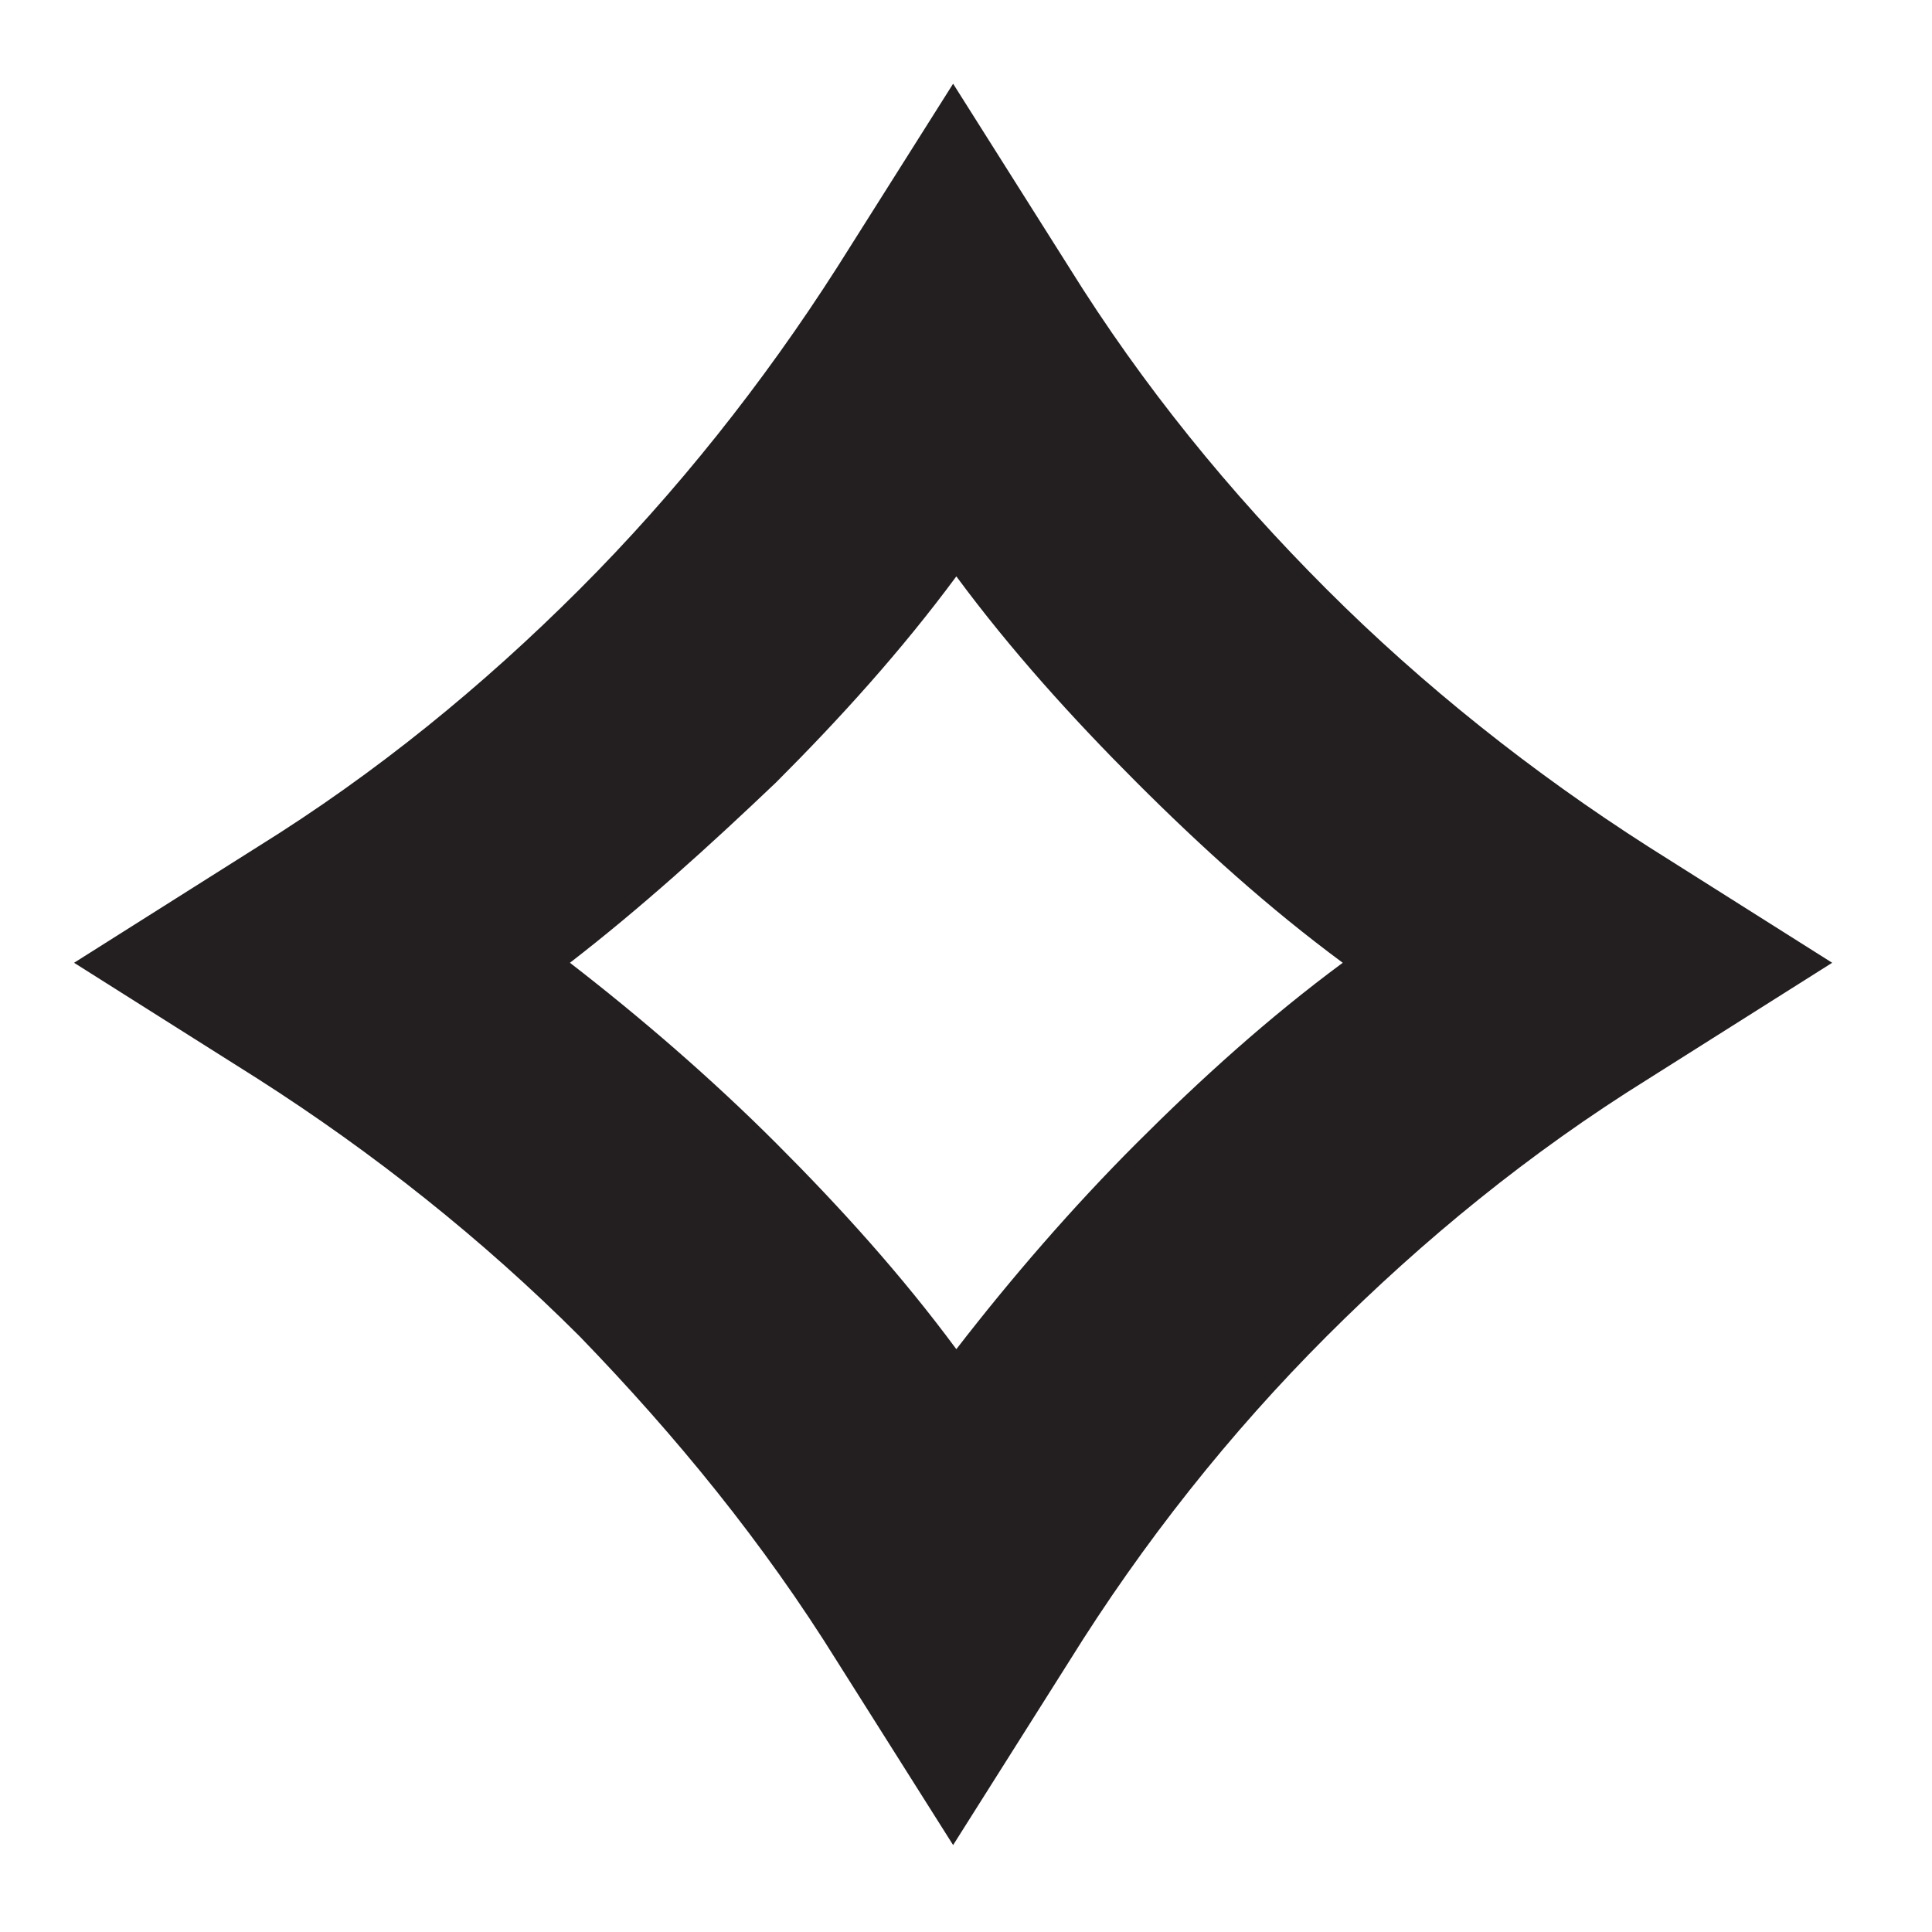 <?xml version="1.0" encoding="utf-8"?>
<!-- Generator: Adobe Illustrator 17.0.0, SVG Export Plug-In . SVG Version: 6.00 Build 0)  -->
<!DOCTYPE svg PUBLIC "-//W3C//DTD SVG 1.1//EN" "http://www.w3.org/Graphics/SVG/1.1/DTD/svg11.dtd">
<svg version="1.1" id="Calque_1" xmlns="http://www.w3.org/2000/svg" xmlns:xlink="http://www.w3.org/1999/xlink" x="0px" y="0px"
	 width="60px" height="60px" viewBox="0 0 60 60" enable-background="new 0 0 60 60" xml:space="preserve">
<path fill="#231F20" d="M29.6,57.3L26,51.6c-2.3-3.7-5-7-8-10.1c-3-3-6.4-5.7-10-8l-5.7-3.6L8,26.3c3.7-2.3,7-5,10-8
	c3-3,5.7-6.4,8-10l3.6-5.7l3.6,5.7c2.3,3.7,5,7,8,10c3,3,6.4,5.7,10,8l5.7,3.6l-5.7,3.6c-3.7,2.3-7,5-10,8c-3,3-5.7,6.4-8,10.1
	L29.6,57.3z M17.7,29.9c2.2,1.7,4.4,3.6,6.4,5.6c2,2,3.9,4.1,5.6,6.4c1.7-2.2,3.6-4.4,5.6-6.4c2-2,4.1-3.9,6.4-5.6
	c-2.3-1.7-4.4-3.6-6.4-5.6c-2-2-3.9-4.1-5.6-6.4c-1.7,2.3-3.6,4.4-5.6,6.4C22,26.3,19.9,28.2,17.7,29.9z"/>
</svg>
